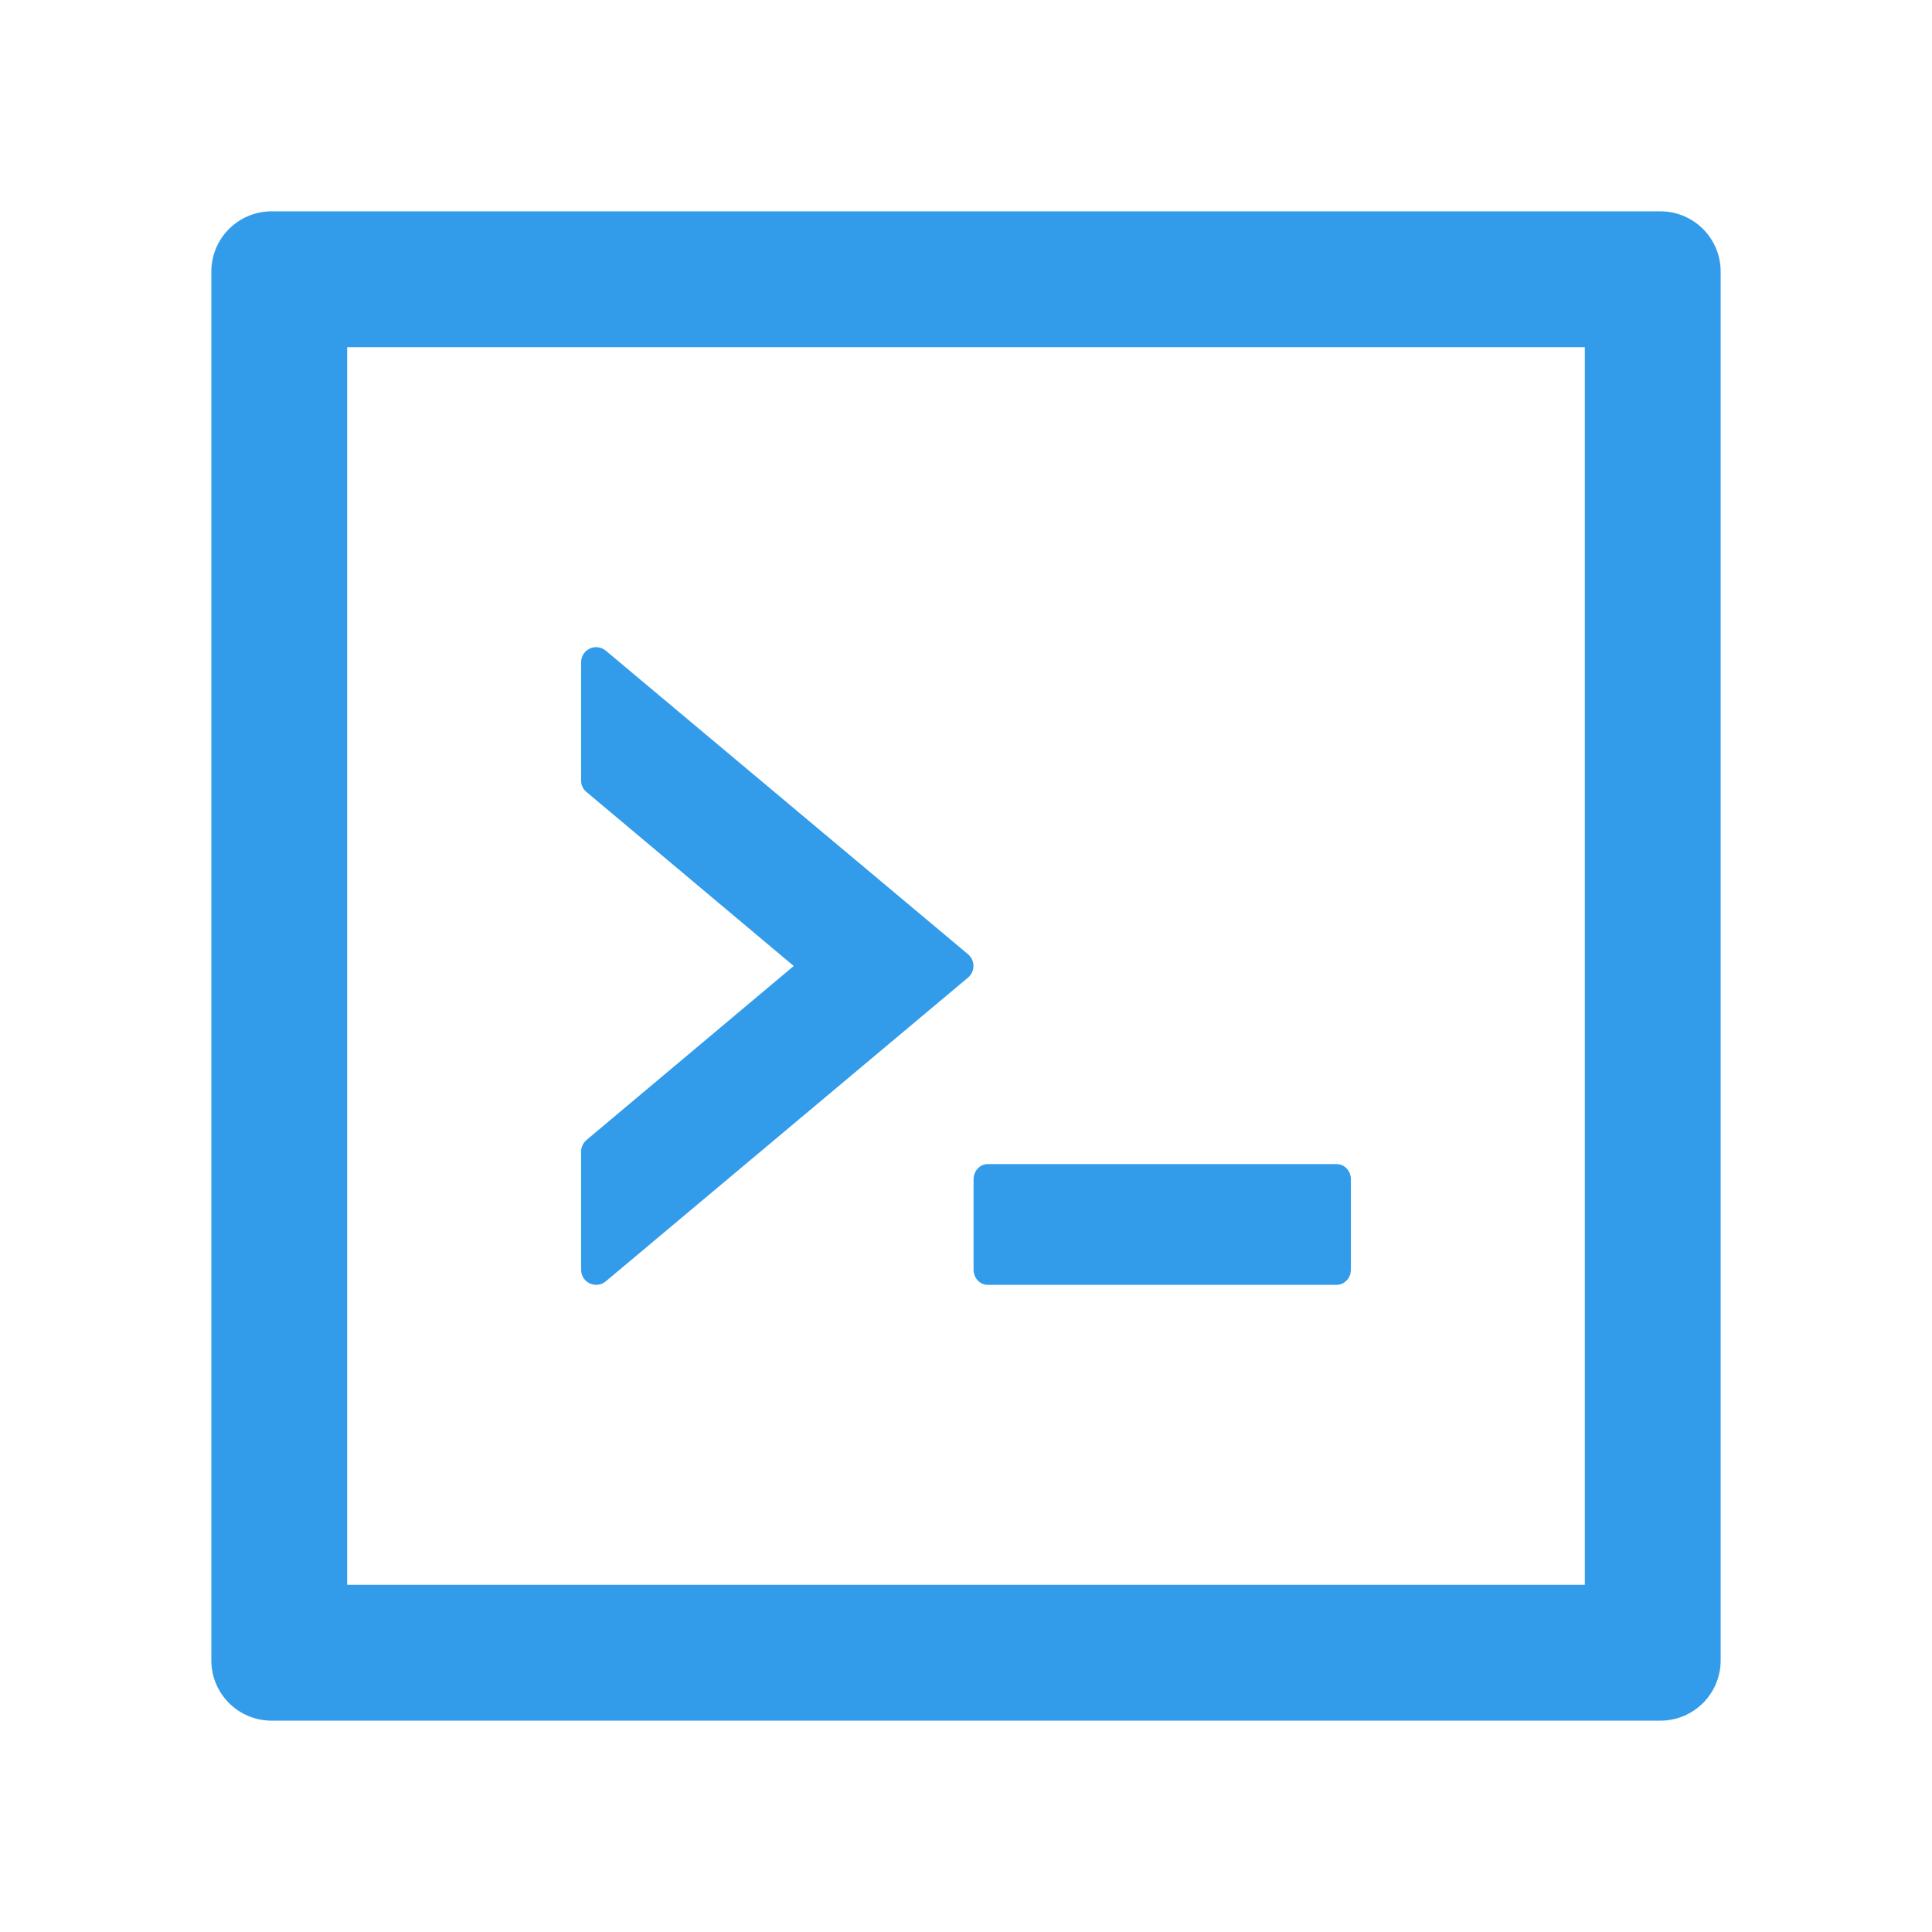 <?xml version="1.0" encoding="UTF-8"?> <svg xmlns="http://www.w3.org/2000/svg" width="36" height="36" viewBox="0 0 36 36" fill="none"><path d="M18.141 23.66C18.141 23.815 18.26 23.941 18.404 23.941H24.908C25.052 23.941 25.172 23.815 25.172 23.66V21.973C25.172 21.818 25.052 21.691 24.908 21.691H18.404C18.26 21.691 18.141 21.818 18.141 21.973V23.66ZM11.289 23.875L18.039 18.215C18.172 18.102 18.172 17.895 18.039 17.782L11.289 12.125C11.248 12.091 11.198 12.069 11.145 12.061C11.092 12.054 11.038 12.062 10.99 12.085C10.941 12.107 10.9 12.143 10.871 12.189C10.843 12.234 10.828 12.286 10.828 12.34V14.544C10.828 14.629 10.863 14.706 10.93 14.759L14.79 18L10.93 21.241C10.899 21.268 10.873 21.3 10.856 21.337C10.838 21.375 10.829 21.415 10.828 21.456V23.66C10.828 23.899 11.106 24.029 11.289 23.875ZM30.938 3.938H5.062C4.44 3.938 3.938 4.44 3.938 5.062V30.938C3.938 31.56 4.44 32.062 5.062 32.062H30.938C31.56 32.062 32.062 31.56 32.062 30.938V5.062C32.062 4.44 31.56 3.938 30.938 3.938ZM29.531 29.531H6.469V6.469H29.531V29.531Z" fill="#329CEB"></path></svg> 